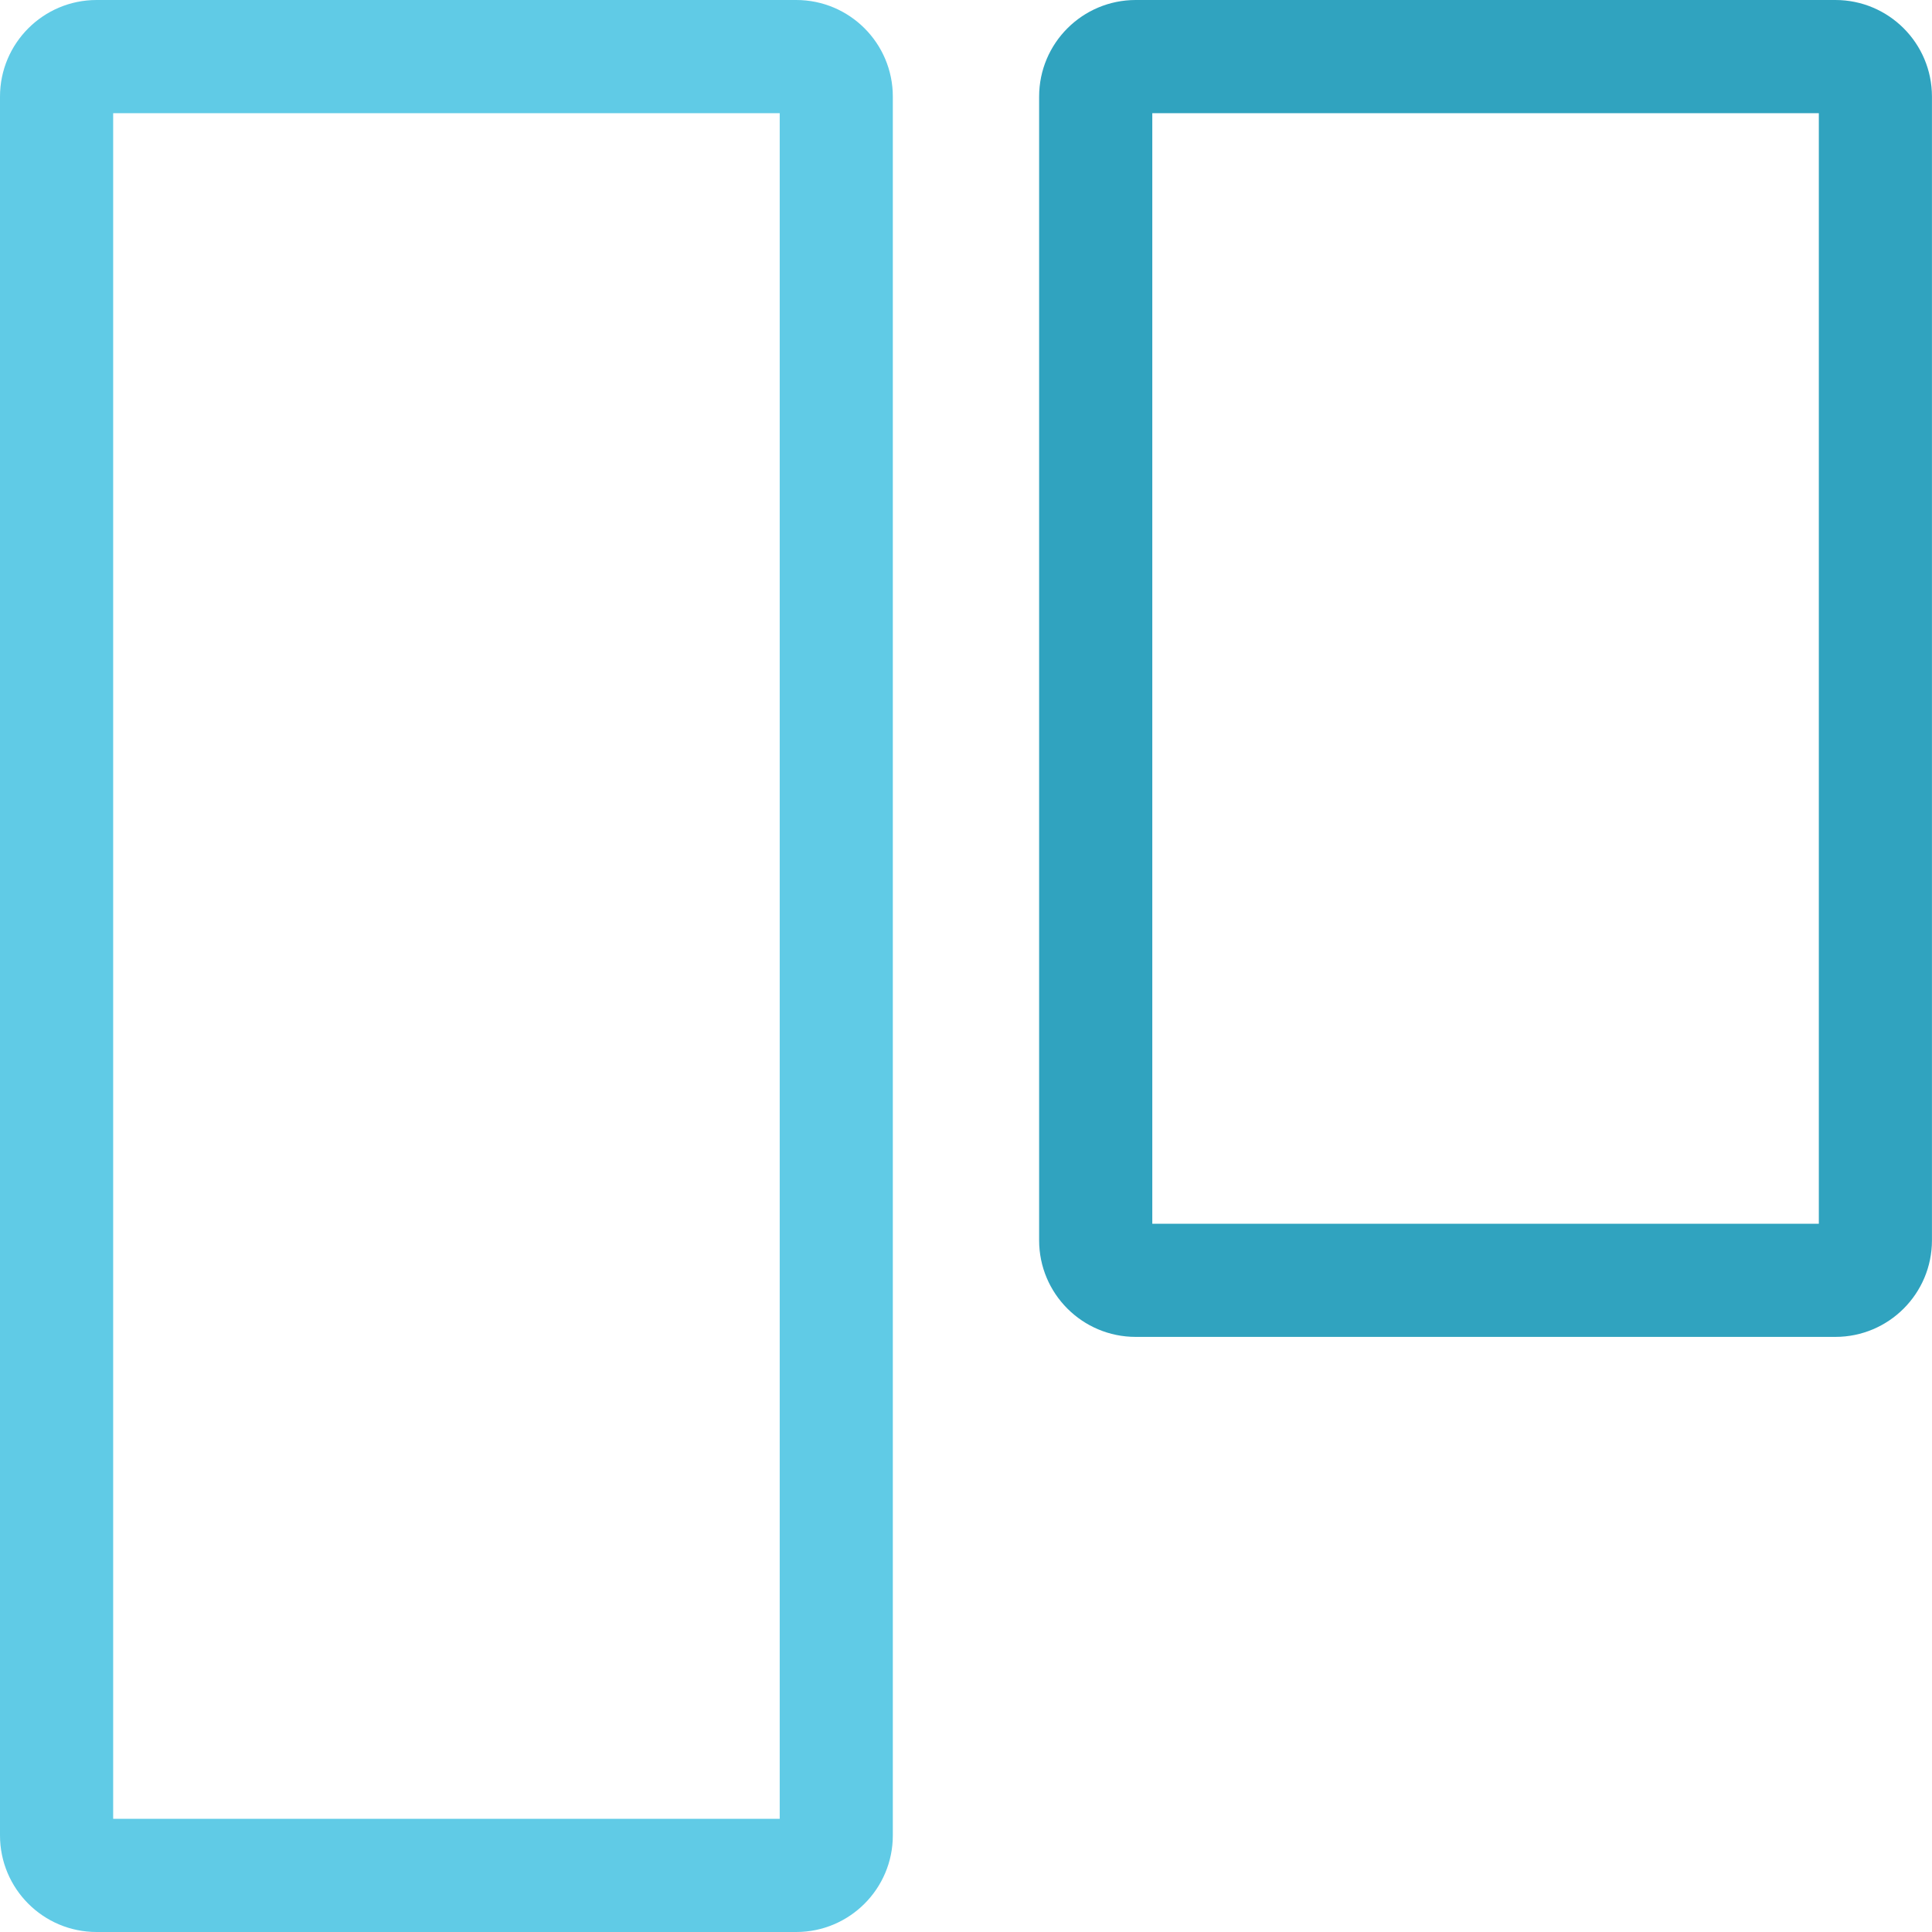 <svg height="40" viewBox="0 0 40 40" width="40" xmlns="http://www.w3.org/2000/svg"><g fill="none" fill-rule="evenodd"><path d="m2.343 37.657h13.8v-35.314h-13.8zm-2.343-35.657c0-1.104.896-2 2-2h14.485c1.105 0 2.0.896 2 2v36c0 1.104-.896 2-2 2h-14.485c-1.105 0-2-.896-2-2z" fill="#60cbe6" fill-rule="nonzero"/><path d="m21.514 2c0-1.105.896-2 2-2h14.485c1.105 0 2.0.895 2 2v23.679c0 1.105-.896 2-2 2h-14.485c-1.105 0-2-.895-2-2zm2.343 23.336h13.8v-22.993h-13.8z" fill="#30a3bf"/></g></svg>